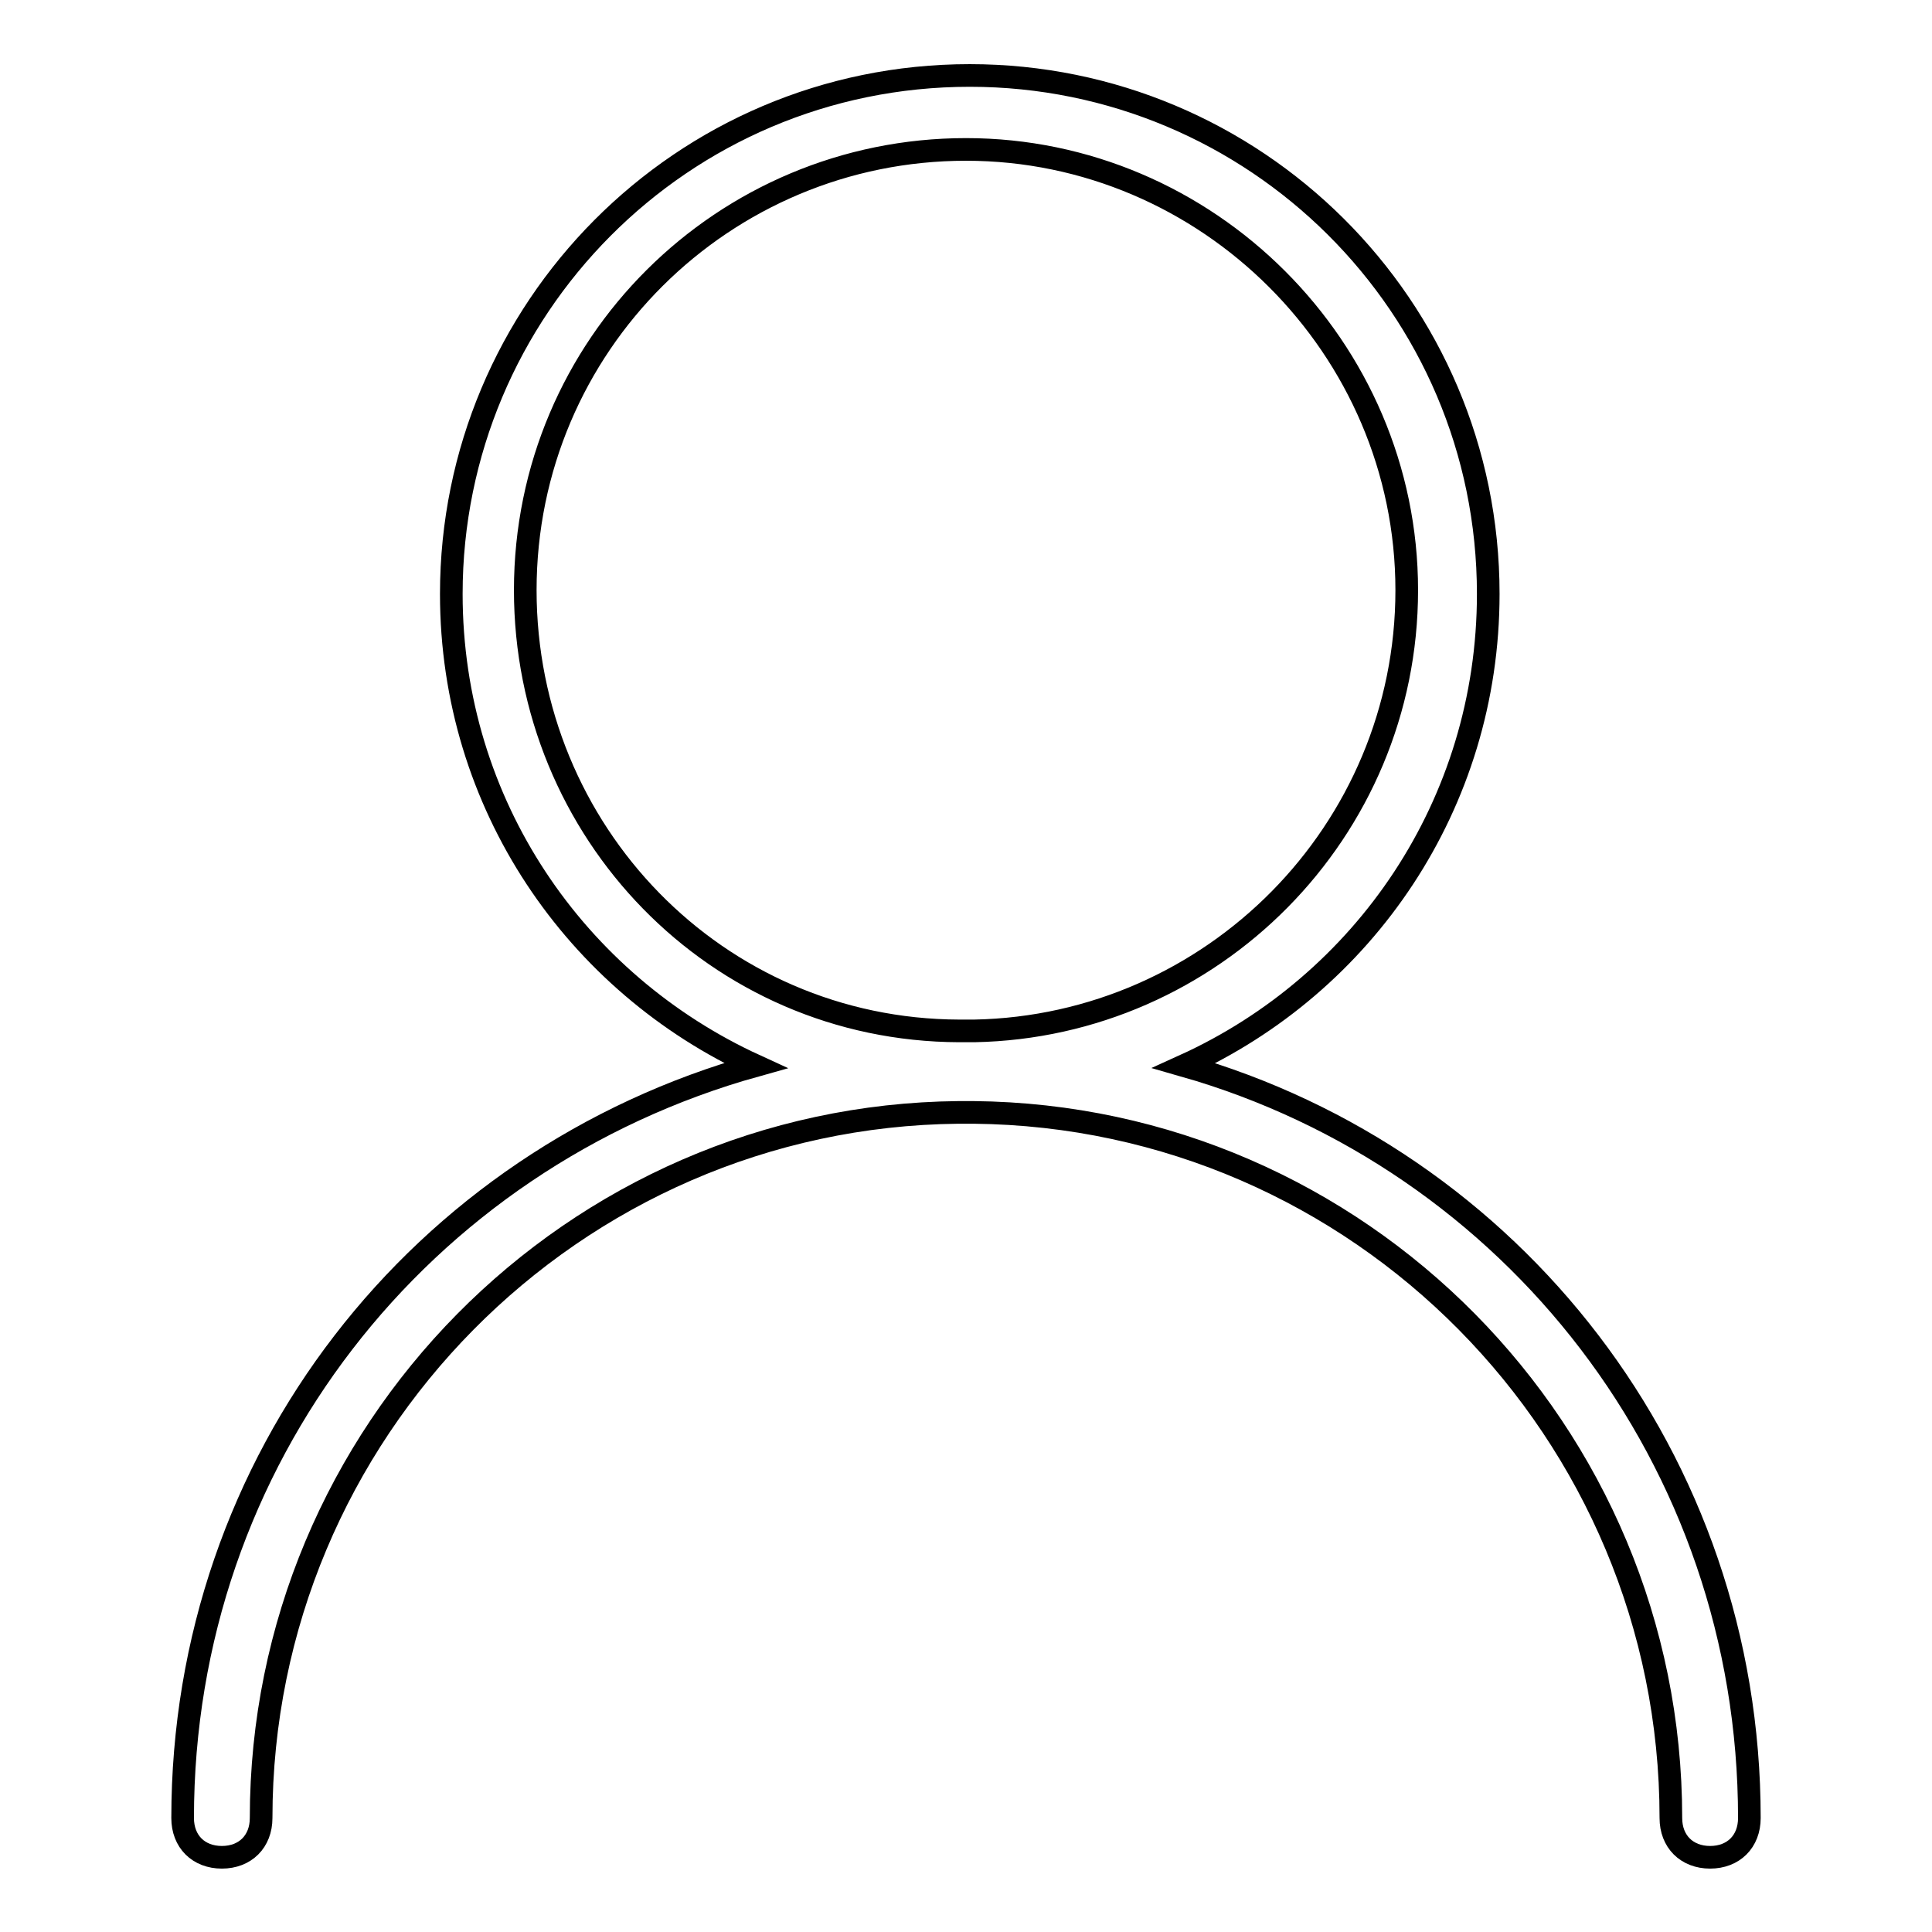 <?xml version="1.0" encoding="utf-8"?>
<!-- Svg Vector Icons : http://www.onlinewebfonts.com/icon -->
<!DOCTYPE svg PUBLIC "-//W3C//DTD SVG 1.1//EN" "http://www.w3.org/Graphics/SVG/1.1/DTD/svg11.dtd">
<svg version="1.1" xmlns="http://www.w3.org/2000/svg" xmlns:xlink="http://www.w3.org/1999/xlink" x="0px" y="0px" viewBox="0 0 256 256" enable-background="new 0 0 256 256" xml:space="preserve">
<g> <path stroke-width="3" fill-opacity="0" stroke="#000000"  d="M156.9,141.2c23.8-10.8,40.3-34.6,40.3-62.5c0-38.2-31-68.7-68.7-68.7c-38.2,0-68.7,31-68.7,68.7 c0,27.9,16.5,51.6,40.3,62.5c-44.4,12.4-75.9,52.2-75.9,99.7c0,3.1,2.1,5.2,5.2,5.2c3.1,0,5.2-2.1,5.2-5.2 c0-51.1,41.3-93,92.4-93.5c0.5,0,0.5,0,1,0s0.5,0,1,0c51.1,0.5,92.4,42.3,92.4,93.5c0,3.1,2.1,5.2,5.2,5.2c3.1,0,5.2-2.1,5.2-5.2 C231.8,193.3,200.3,153.6,156.9,141.2z M69.6,78.2c0-32.5,26.3-58.4,58.4-58.4c32,0,58.4,26.3,58.4,58.4c0,32-25.8,57.8-57.3,58.4 c-0.5,0-0.5,0-1,0s-0.5,0-1,0C94.9,136.5,69.6,110.2,69.6,78.2z"/></g>
</svg>